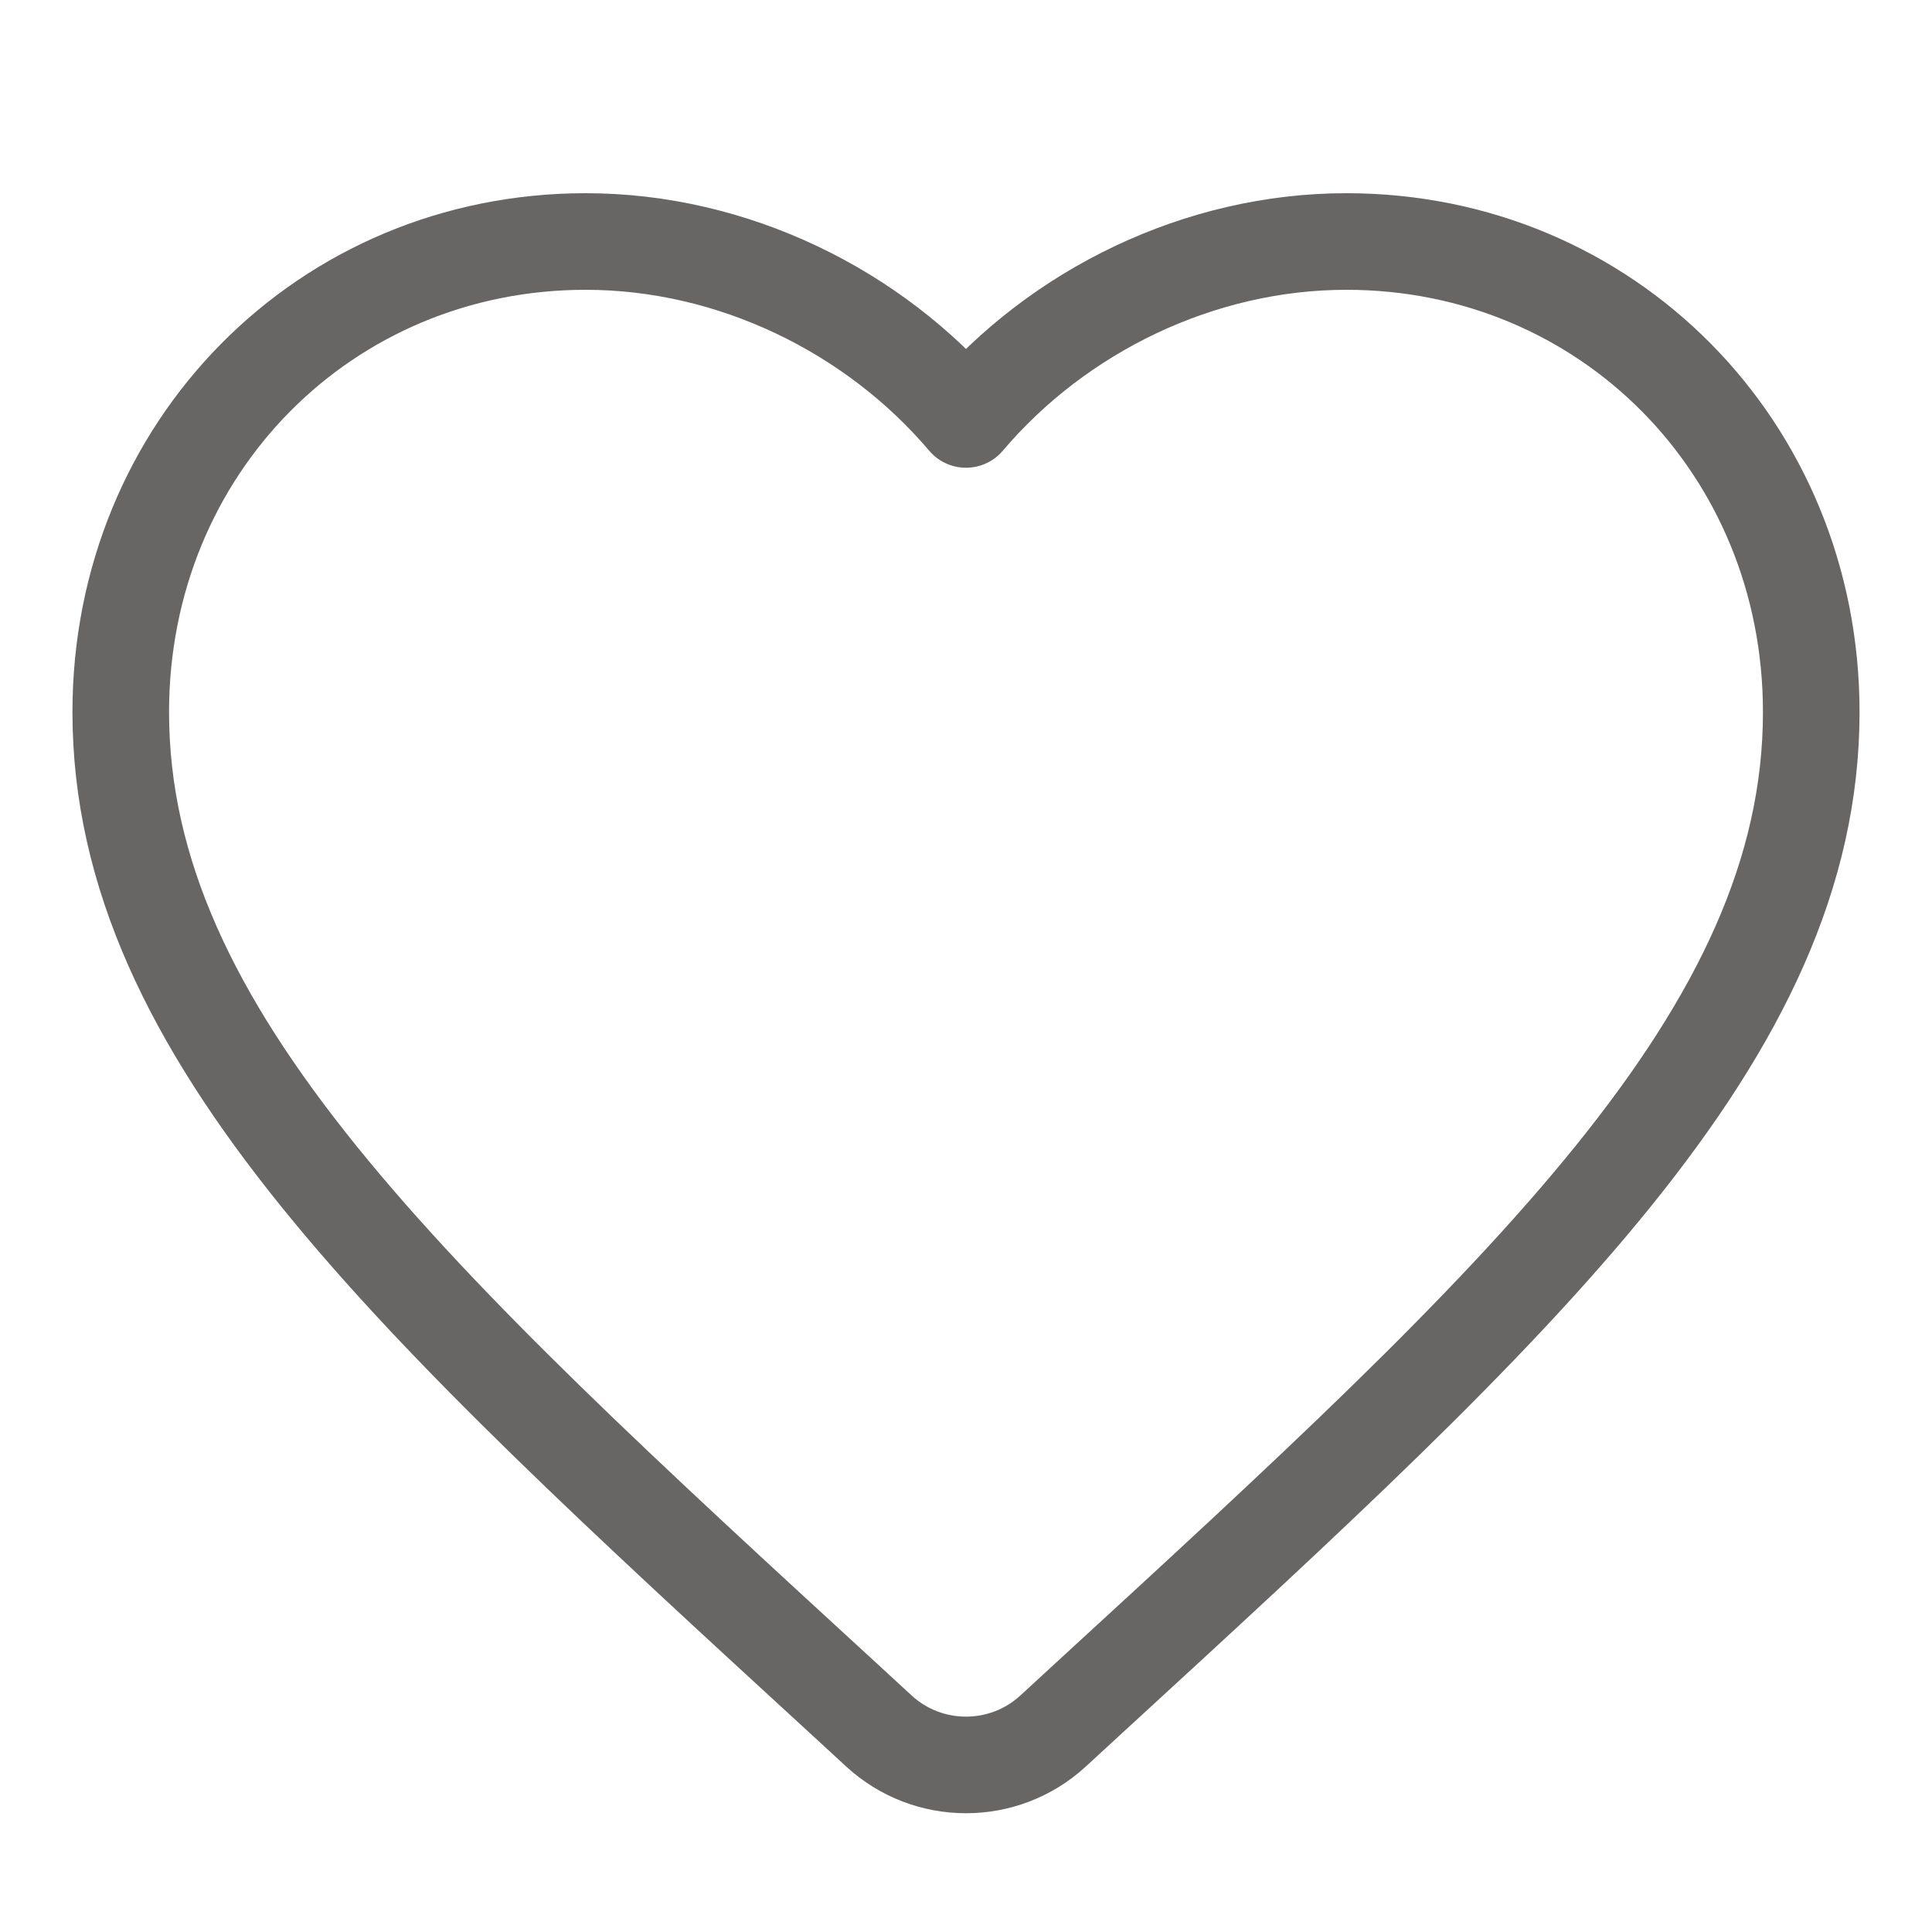 <?xml version="1.0" encoding="UTF-8"?> <svg xmlns="http://www.w3.org/2000/svg" width="20" height="20" viewBox="0 0 20 20" fill="none"><g clip-path="url(#clip0_120_134)"><mask id="mask0_120_134" style="mask-type:alpha" maskUnits="userSpaceOnUse" x="0" y="0" width="20" height="20"><path d="M20 0H0V20H20V0Z" fill="#D9D9D9"></path></mask><g mask="url(#mask0_120_134)"><path d="M10.903 17.918C10.393 18.388 9.607 18.388 9.097 17.918L8.731 17.581C4.225 13.445 1.25 10.709 1.25 7.371C1.25 4.634 3.368 2.5 6.062 2.5C7.585 2.5 9.046 3.217 10 4.342C10.954 3.217 12.415 2.5 13.938 2.5C16.633 2.5 18.75 4.634 18.75 7.371C18.75 10.709 15.775 13.445 11.269 17.581L10.903 17.918Z" stroke="#686565" stroke-linejoin="round"></path></g></g><defs><clipPath id="clip0_120_134"><rect width="20" height="20" fill="white"></rect></clipPath></defs></svg> 
